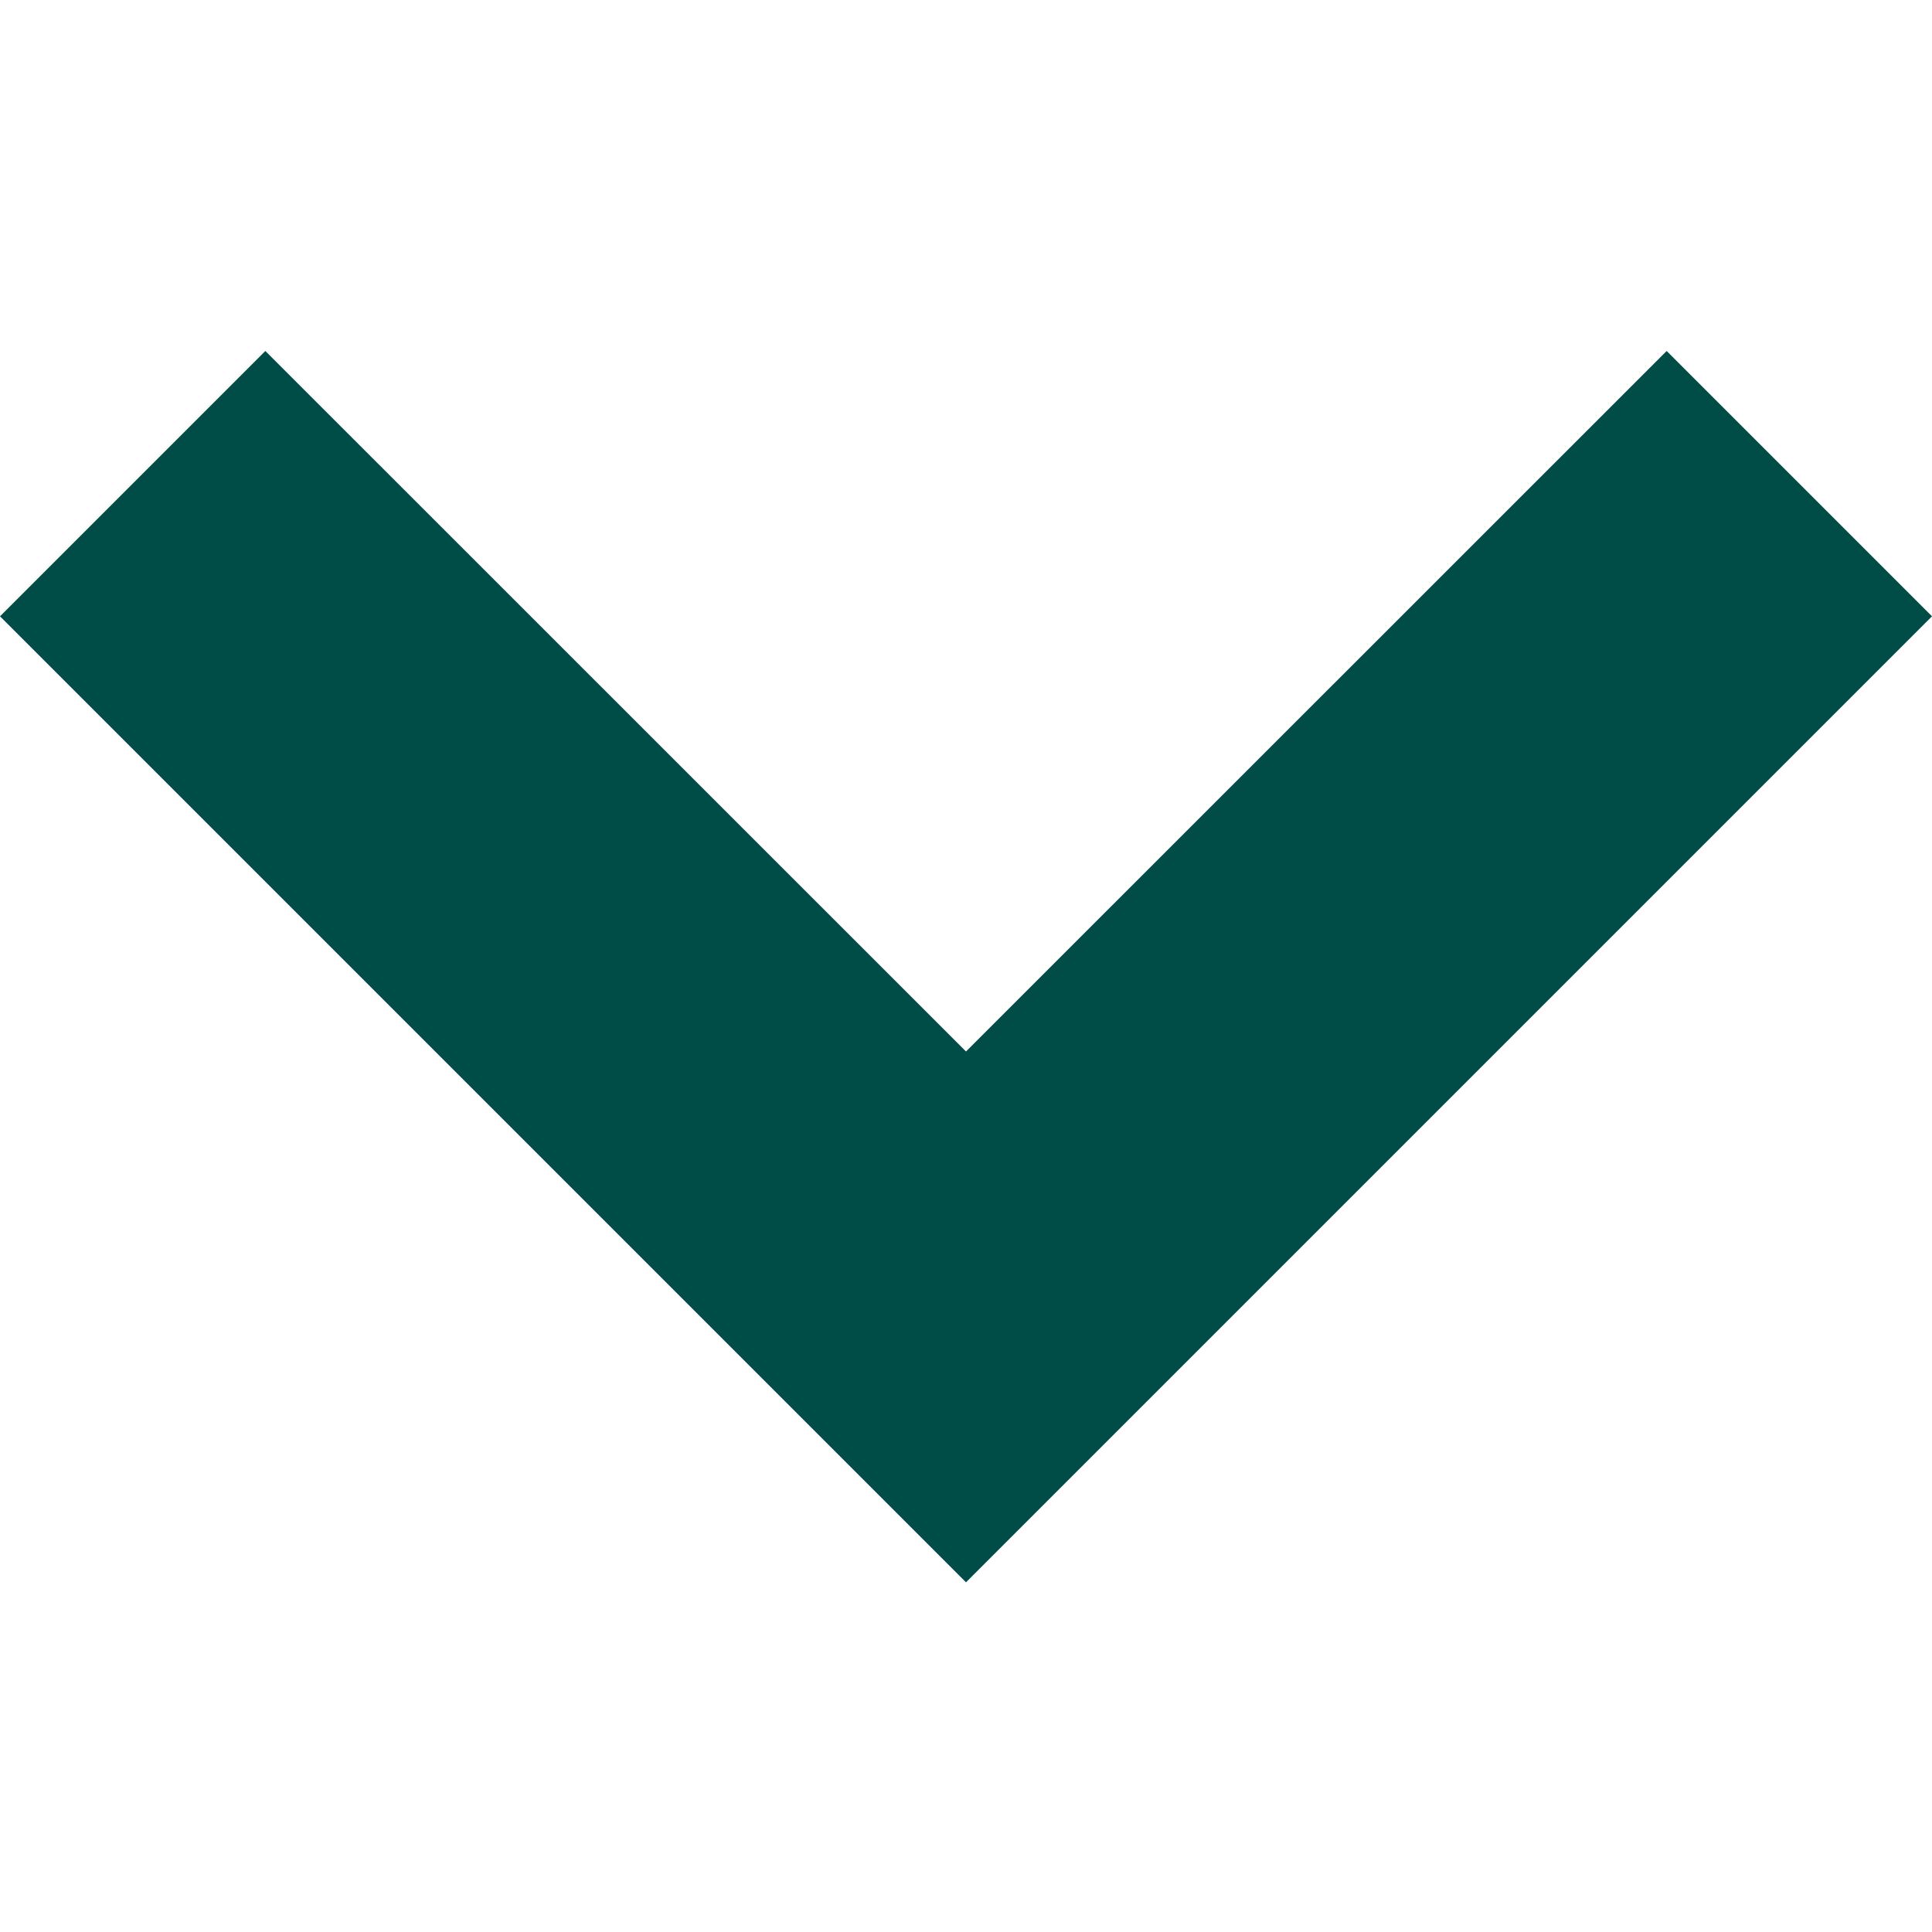 <svg width="12" height="12" viewBox="0 0 12 12" fill="none" xmlns="http://www.w3.org/2000/svg">
<g clip-path="url(#clip0_46_132)">
<path d="M10.352 2.18L6 6.531L1.648 2.18L0 3.828L6 9.828L12 3.828L10.352 2.18Z" fill="#004D47"/>
</g>
<defs>
<clipPath id="clip0_46_132">
<rect width="12" height="12" fill="white"/>
</clipPath>
</defs>
</svg>
